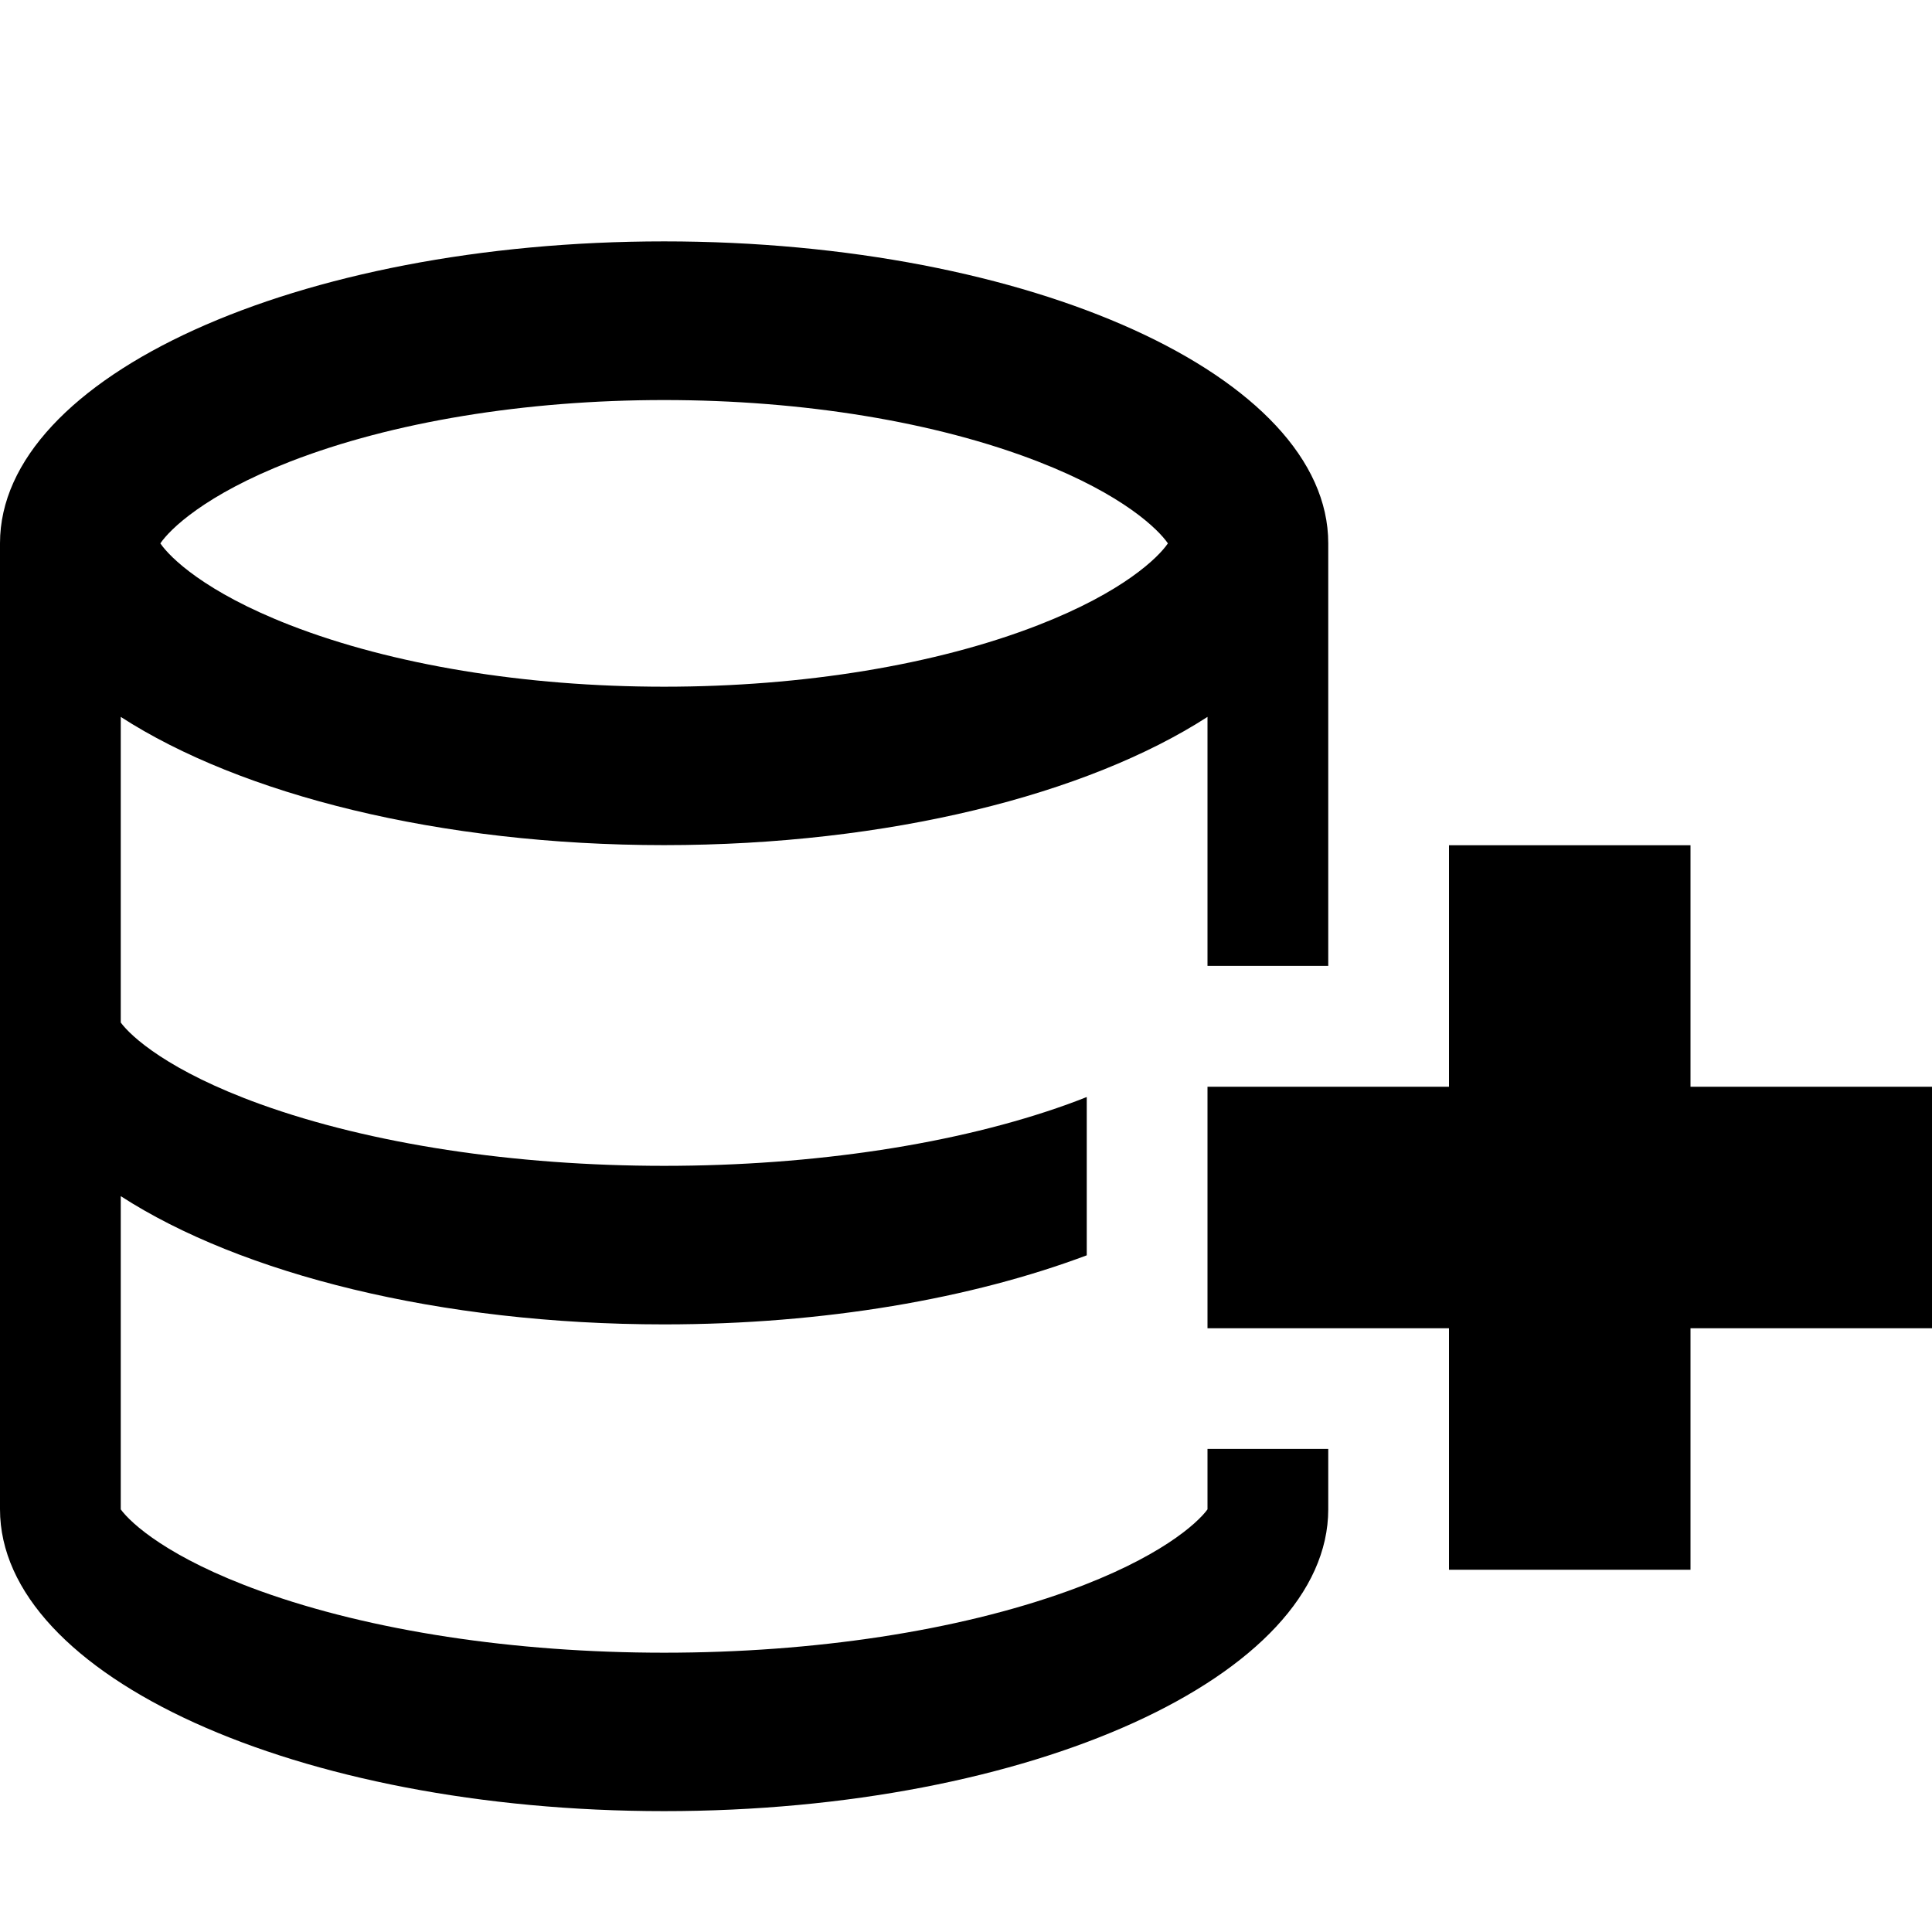 <!-- Generated by IcoMoon.io -->
<svg version="1.1" xmlns="http://www.w3.org/2000/svg" width="16" height="16" viewBox="0 0 16 16">
<title>database-add</title>
<path d="M16 9h-2v-2h-2v2h-2v2h2v2h2v-2h2z"></path>
<path d="M10 12v0.5c-0.084 0.115-0.396 0.402-1.158 0.677-0.913 0.329-2.1 0.51-3.342 0.51s-2.429-0.181-3.342-0.51c-0.763-0.275-1.074-0.562-1.158-0.677v-2.594c0.995 0.643 2.64 1.062 4.5 1.062 1.33 0 2.549-0.215 3.5-0.572v-1.311c-0.050 0.020-0.103 0.040-0.158 0.060-0.913 0.329-2.1 0.51-3.342 0.51s-2.429-0.181-3.342-0.51c-0.762-0.275-1.074-0.562-1.158-0.677v-2.531c0.995 0.643 2.64 1.062 4.5 1.062s3.505-0.42 4.5-1.062v2.062h1v-3.5c0-1.381-2.462-2.5-5.5-2.5s-5.5 1.119-5.5 2.5v8c0 1.381 2.462 2.5 5.5 2.5s5.5-1.119 5.5-2.5v-0.5h-1zM2.402 3.823c0.846-0.329 1.946-0.51 3.098-0.51s2.252 0.181 3.098 0.51c0.707 0.275 0.995 0.562 1.074 0.677-0.078 0.115-0.367 0.402-1.074 0.677-0.846 0.329-1.946 0.51-3.098 0.51s-2.252-0.181-3.098-0.51c-0.707-0.275-0.996-0.562-1.074-0.677 0.078-0.115 0.367-0.402 1.074-0.677z"></path>
</svg>
